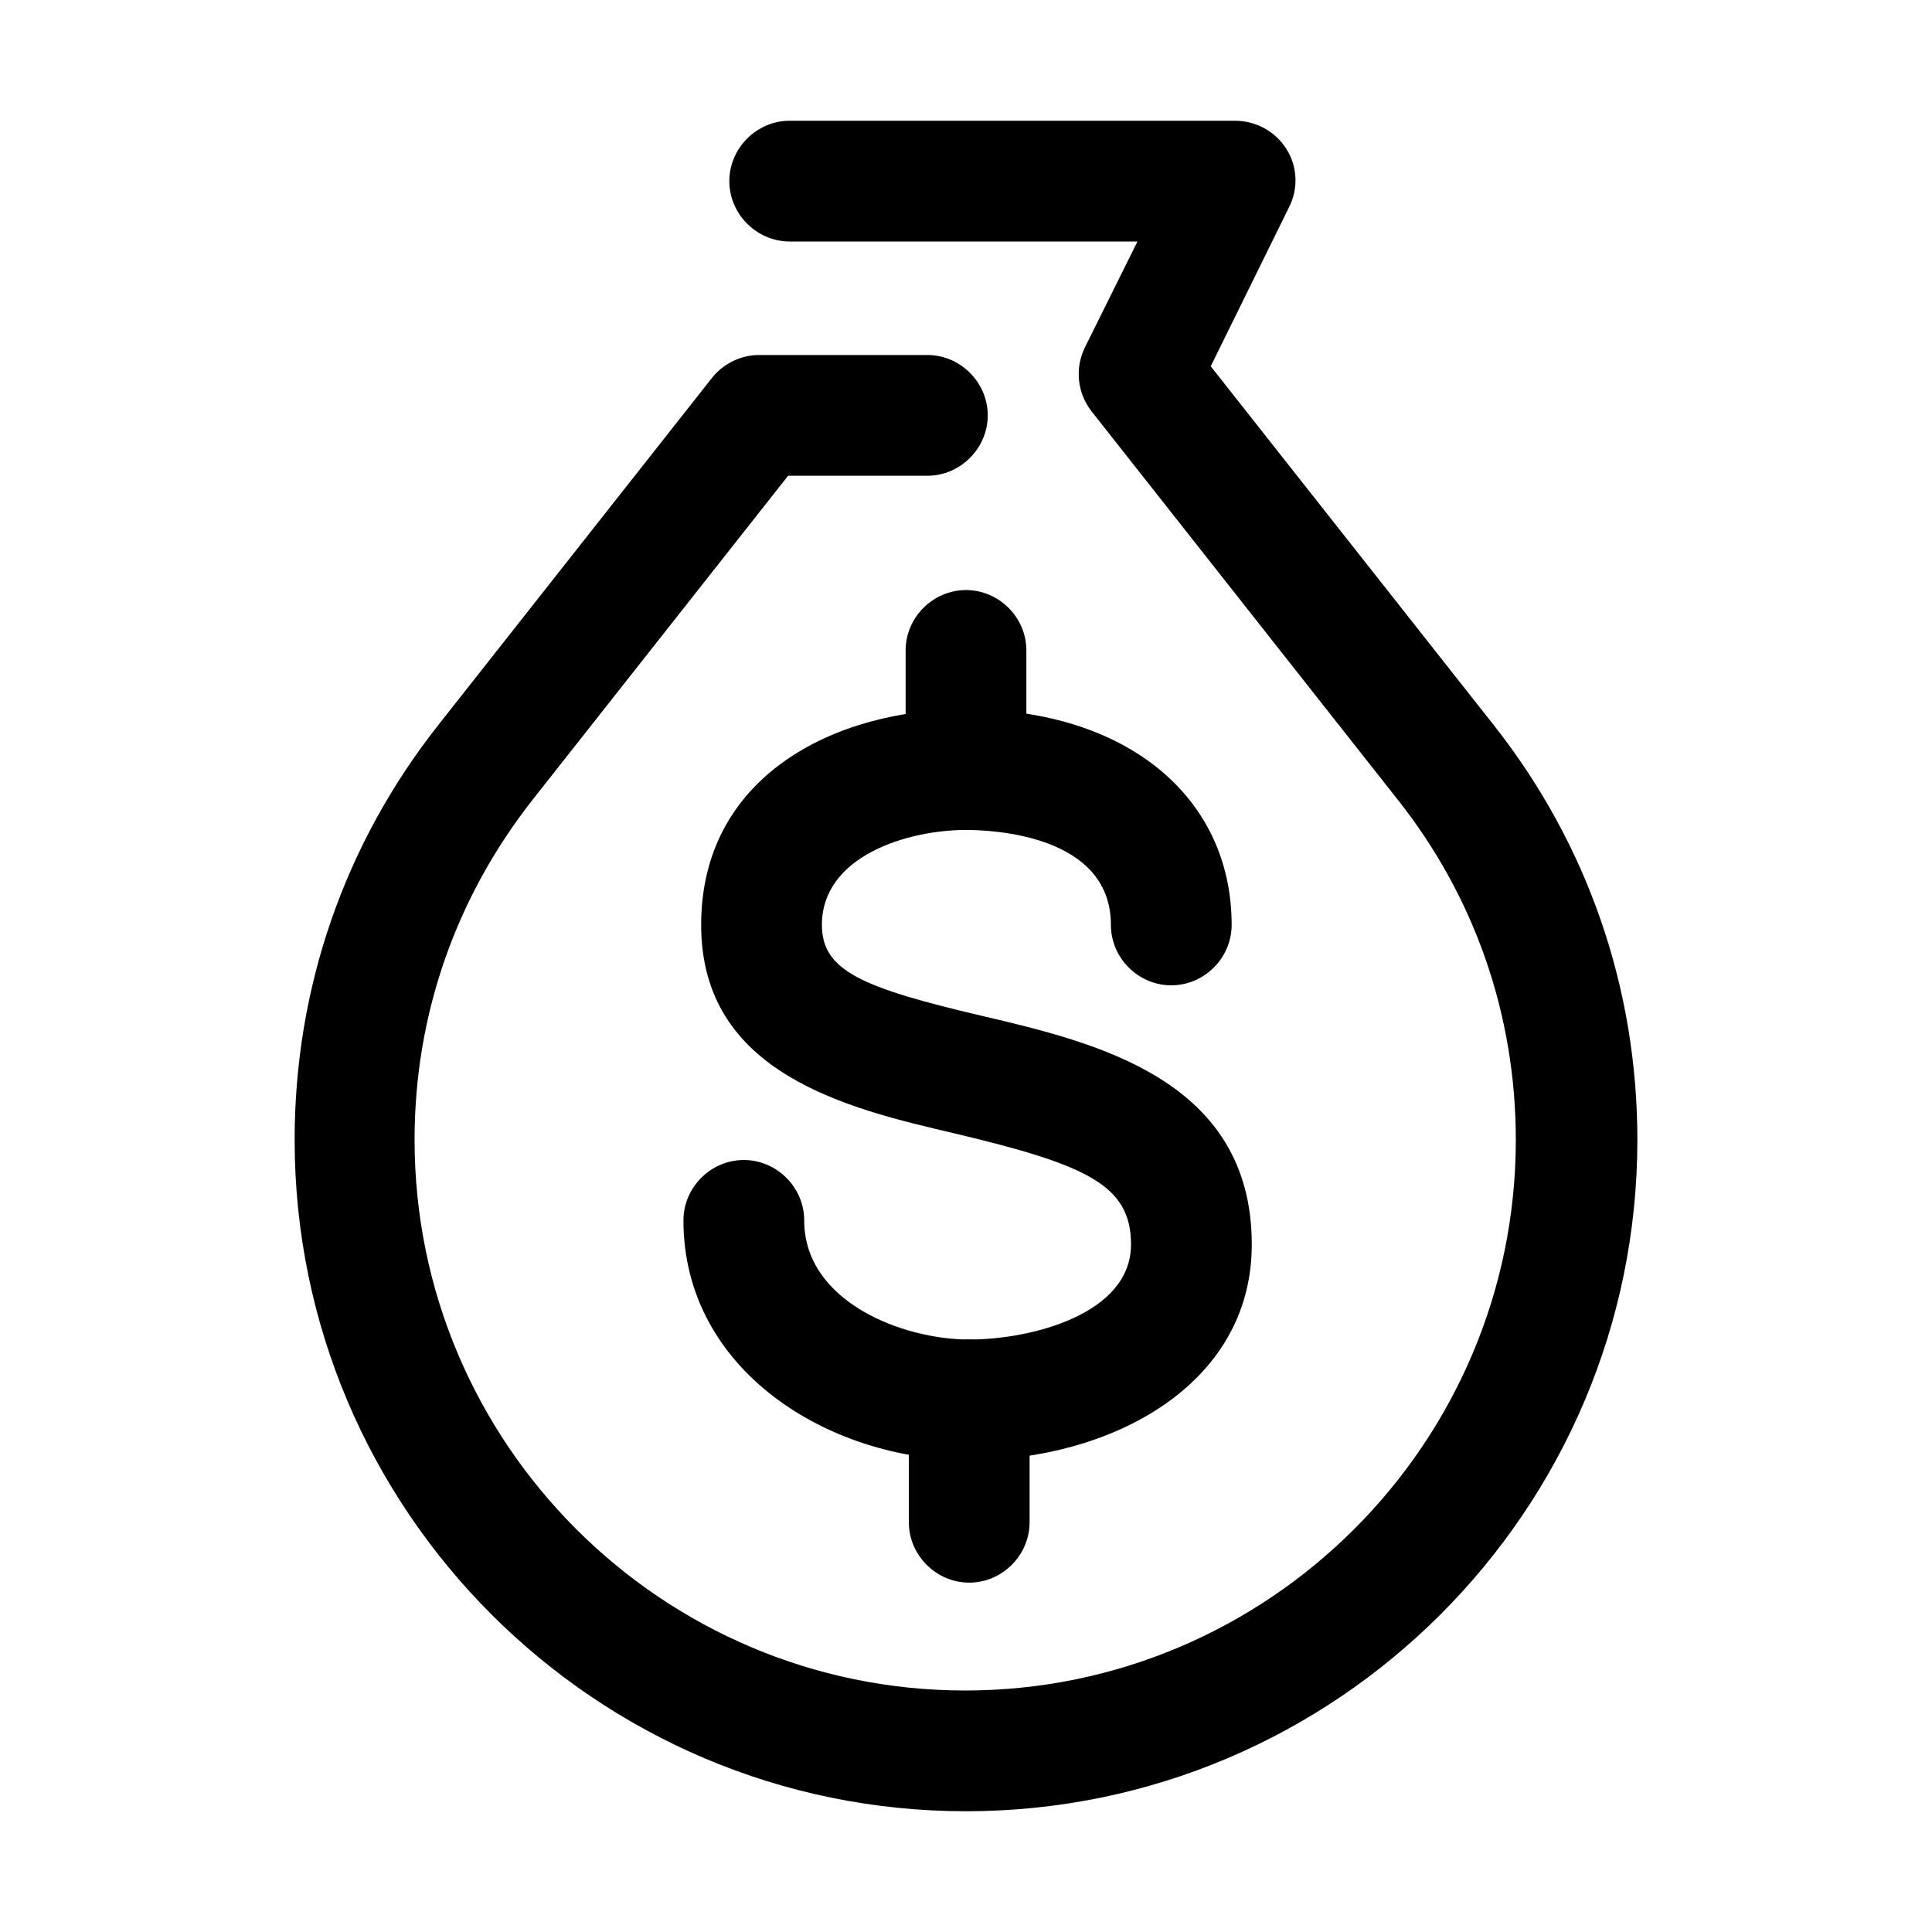 <svg width="24" height="24" viewBox="0 0 24 24" fill="none" xmlns="http://www.w3.org/2000/svg">
<path d="M12 22.5C7.4 22.5 3.66 18.76 3.66 14.16C3.66 12.27 4.28 10.48 5.45 9L8.84 4.7C8.98 4.52 9.2 4.41 9.43 4.41H11.52C11.93 4.41 12.27 4.75 12.27 5.16C12.27 5.57 11.93 5.91 11.52 5.91H9.79L6.62 9.93C5.66 11.15 5.15 12.61 5.15 14.16C5.15 17.93 8.22 21 11.99 21C15.76 21 18.83 17.93 18.83 14.16C18.83 12.61 18.32 11.14 17.36 9.93L13.56 5.11C13.38 4.88 13.35 4.57 13.48 4.31L14.13 3H9.81C9.4 3 9.06 2.66 9.06 2.25C9.06 1.84 9.4 1.5 9.81 1.5H15.34C15.6 1.5 15.84 1.63 15.98 1.85C16.12 2.07 16.13 2.35 16.01 2.58L15.04 4.55L18.55 9C19.72 10.48 20.34 12.27 20.34 14.16C20.34 18.76 16.6 22.5 12 22.5Z" fill="black"/>
<path d="M12.04 18.14C10.29 18.14 8.49 17.02 8.49 15.16C8.49 14.75 8.83 14.41 9.24 14.41C9.65 14.41 9.99 14.75 9.99 15.16C9.99 16.17 11.21 16.64 12.04 16.64C12.82 16.64 14.05 16.32 14.05 15.46C14.05 14.72 13.5 14.47 11.86 14.08C10.53 13.77 8.71 13.34 8.71 11.49C8.71 9.64 10.37 8.81 12 8.81C13.98 8.81 15.3 9.89 15.3 11.49C15.3 11.9 14.96 12.24 14.55 12.24C14.14 12.24 13.8 11.9 13.8 11.49C13.8 10.36 12.3 10.31 12 10.31C11.28 10.31 10.21 10.63 10.21 11.49C10.21 12.06 10.71 12.27 12.2 12.62C13.61 12.95 15.55 13.41 15.55 15.46C15.55 17.22 13.78 18.14 12.04 18.14Z" fill="black"/>
<path d="M12 10.3C11.59 10.3 11.25 9.96 11.25 9.55V8.08C11.25 7.67 11.59 7.33 12 7.33C12.41 7.33 12.75 7.67 12.75 8.08V9.55C12.75 9.96 12.41 10.3 12 10.3Z" fill="black"/>
<path d="M12.04 19.66C11.63 19.66 11.29 19.32 11.29 18.91V17.39C11.29 16.98 11.63 16.64 12.04 16.64C12.45 16.64 12.79 16.98 12.79 17.39V18.91C12.79 19.32 12.45 19.66 12.04 19.66Z" fill="black"/>
</svg>
